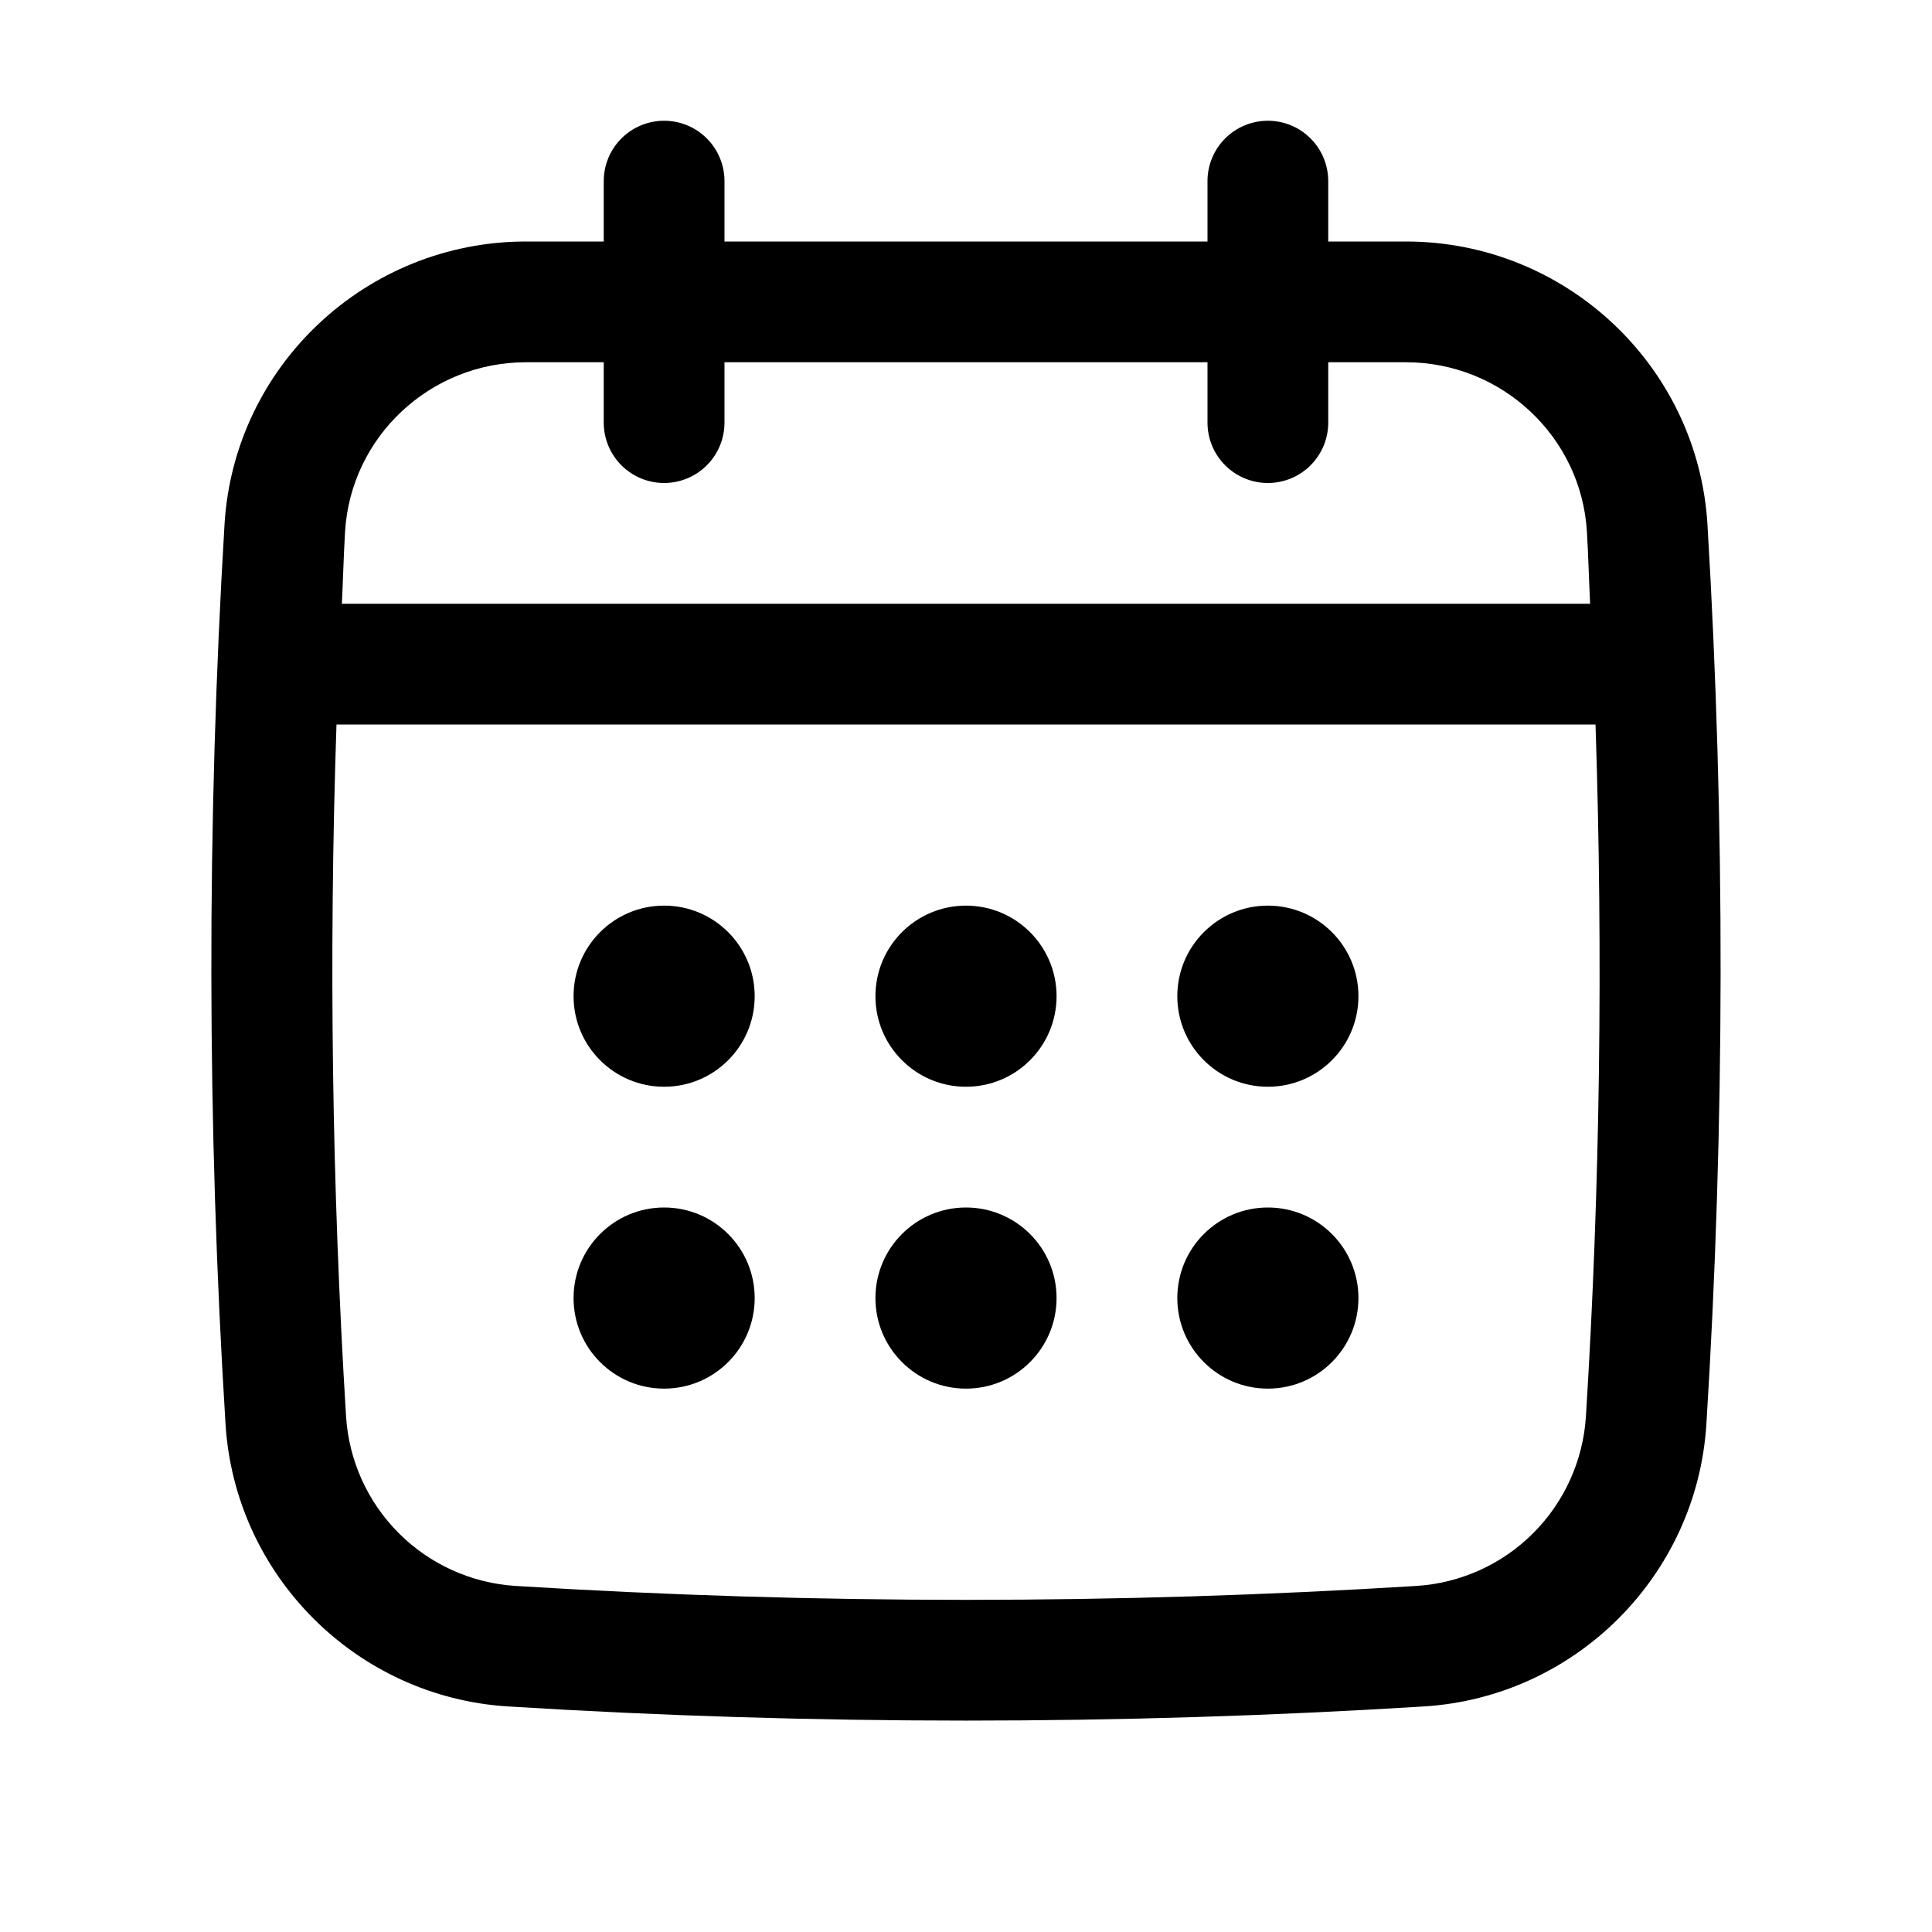 <svg width="512" height="512" viewBox="0 0 512 512" fill="none" xmlns="http://www.w3.org/2000/svg">
<path d="M452.493 138.976C449.965 96.936 414.861 64 372.581 64H351.997V48C351.997 43.757 350.311 39.687 347.311 36.686C344.31 33.686 340.24 32 335.997 32C331.754 32 327.684 33.686 324.683 36.686C321.683 39.687 319.997 43.757 319.997 48V64H191.997V48C191.997 43.757 190.311 39.687 187.311 36.686C184.31 33.686 180.24 32 175.997 32C171.754 32 167.684 33.686 164.683 36.686C161.683 39.687 159.997 43.757 159.997 48V64H139.413C97.125 64 62.021 96.936 59.501 138.976C54.757 218.048 54.845 298.256 59.765 377.368C62.261 417.544 94.445 449.728 134.621 452.224C174.885 454.728 215.437 455.976 255.989 455.976C296.533 455.976 337.093 454.728 377.357 452.224C417.533 449.728 449.717 417.544 452.213 377.368C457.141 298.296 457.229 218.096 452.493 138.976ZM420.285 375.384C419.544 387.05 414.575 398.046 406.309 406.312C398.043 414.578 387.047 419.547 375.381 420.288C296.165 425.208 215.829 425.208 136.613 420.288C124.947 419.547 113.951 414.578 105.685 406.312C97.419 398.046 92.45 387.05 91.709 375.384C87.959 314.331 87.112 253.134 89.173 192H422.829C424.845 253.12 424.069 314.584 420.285 375.384ZM175.997 128C180.24 128 184.31 126.314 187.311 123.314C190.311 120.313 191.997 116.243 191.997 112V96H319.997V112C319.997 116.243 321.683 120.313 324.683 123.314C327.684 126.314 331.754 128 335.997 128C340.24 128 344.31 126.314 347.311 123.314C350.311 120.313 351.997 116.243 351.997 112V96H372.581C397.965 96 419.037 115.72 420.549 140.888C420.925 147.24 421.085 153.632 421.397 160H90.597C90.917 153.632 91.069 147.24 91.445 140.888C92.957 115.72 114.021 96 139.413 96H159.997V112C159.997 116.243 161.683 120.313 164.683 123.314C167.684 126.314 171.754 128 175.997 128Z" fill="black"/>
<path d="M176 288C189.255 288 200 277.255 200 264C200 250.745 189.255 240 176 240C162.745 240 152 250.745 152 264C152 277.255 162.745 288 176 288Z" fill="black"/>
<path d="M256 288C269.255 288 280 277.255 280 264C280 250.745 269.255 240 256 240C242.745 240 232 250.745 232 264C232 277.255 242.745 288 256 288Z" fill="black"/>
<path d="M176 368C189.255 368 200 357.255 200 344C200 330.745 189.255 320 176 320C162.745 320 152 330.745 152 344C152 357.255 162.745 368 176 368Z" fill="black"/>
<path d="M336 288C349.255 288 360 277.255 360 264C360 250.745 349.255 240 336 240C322.745 240 312 250.745 312 264C312 277.255 322.745 288 336 288Z" fill="black"/>
<path d="M336 368C349.255 368 360 357.255 360 344C360 330.745 349.255 320 336 320C322.745 320 312 330.745 312 344C312 357.255 322.745 368 336 368Z" fill="black"/>
<path d="M256 368C269.255 368 280 357.255 280 344C280 330.745 269.255 320 256 320C242.745 320 232 330.745 232 344C232 357.255 242.745 368 256 368Z" fill="black"/>
</svg>
